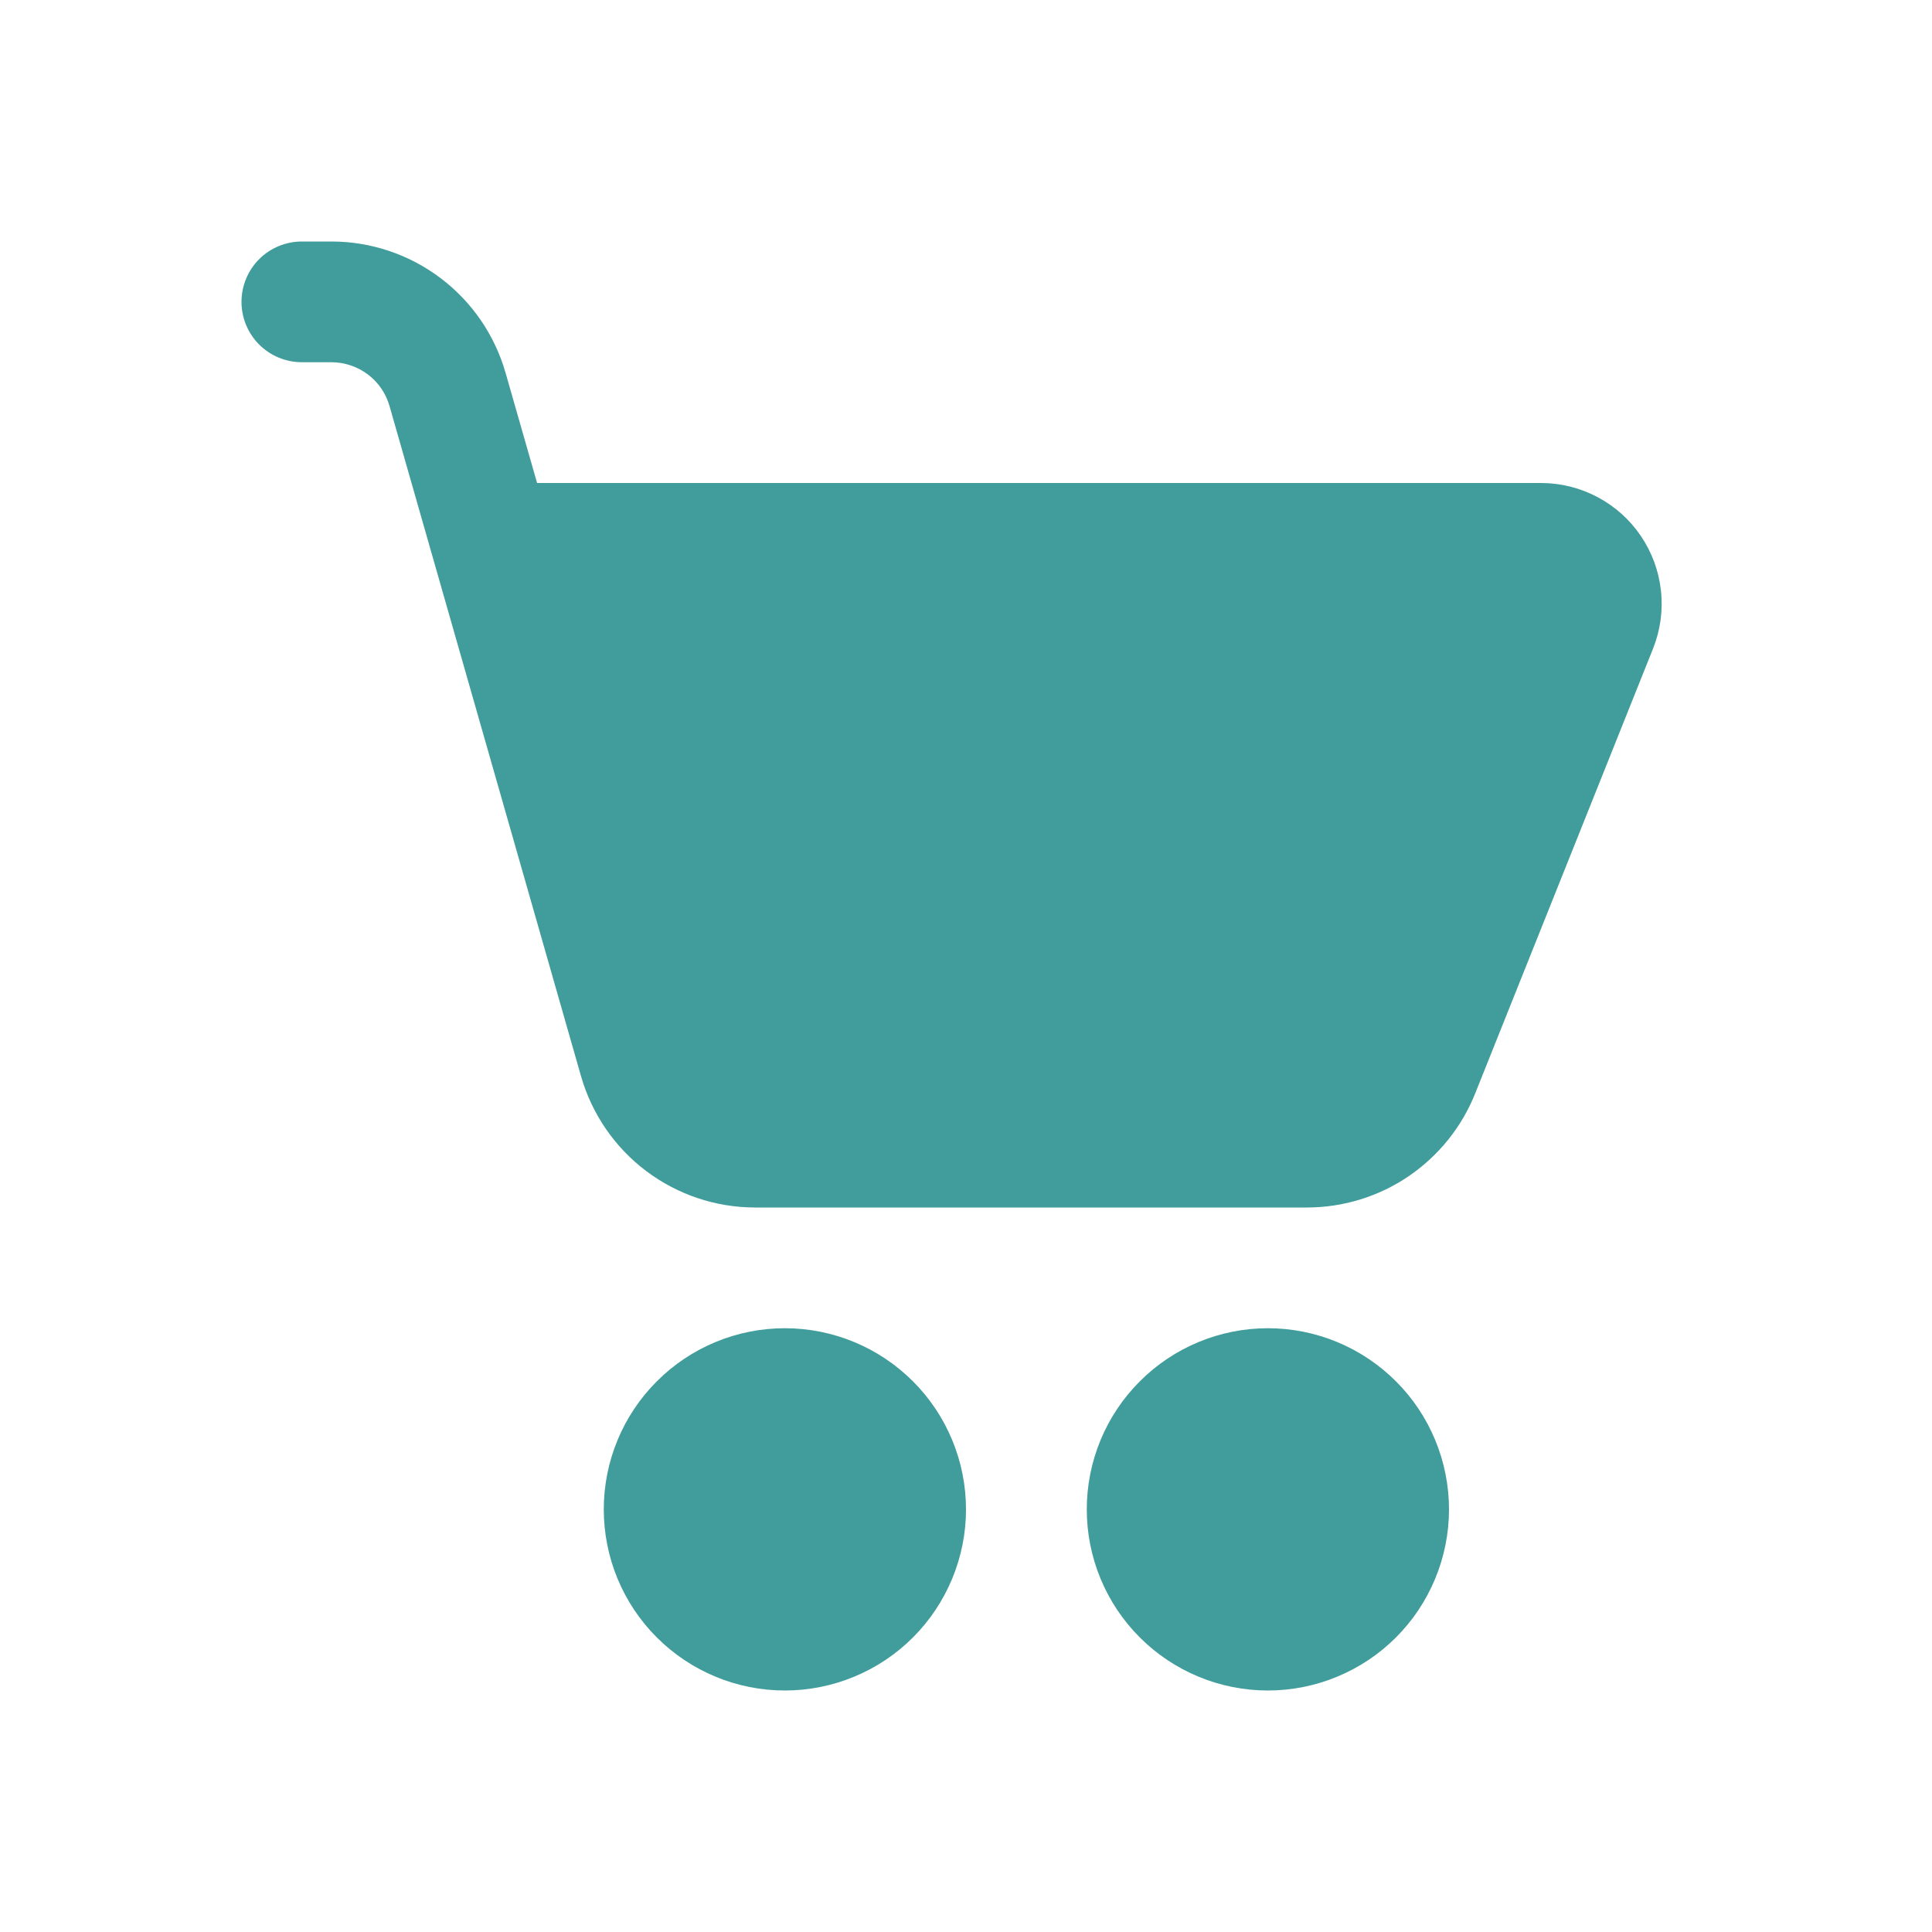 <svg width="35" height="35" viewBox="0 0 35 35" fill="none" xmlns="http://www.w3.org/2000/svg">
<path d="M5.469 4.375C5.179 4.375 4.9 4.49 4.695 4.695C4.49 4.9 4.375 5.179 4.375 5.469C4.375 5.759 4.49 6.037 4.695 6.242C4.9 6.447 5.179 6.562 5.469 6.562H6.007C6.244 6.563 6.475 6.641 6.665 6.784C6.854 6.927 6.992 7.128 7.057 7.357L10.526 19.497C10.723 20.182 11.136 20.785 11.706 21.214C12.275 21.643 12.968 21.875 13.681 21.875H23.675C24.331 21.875 24.972 21.679 25.515 21.311C26.058 20.943 26.479 20.421 26.723 19.812L29.947 11.749C30.079 11.417 30.129 11.058 30.09 10.703C30.052 10.348 29.927 10.007 29.727 9.711C29.527 9.415 29.257 9.173 28.942 9.006C28.626 8.838 28.274 8.75 27.917 8.75H9.73L9.159 6.755C8.963 6.07 8.55 5.467 7.981 5.038C7.412 4.608 6.719 4.376 6.007 4.375H5.469ZM14.219 30.625C14.65 30.625 15.076 30.54 15.474 30.375C15.873 30.21 16.234 29.969 16.539 29.664C16.844 29.359 17.085 28.997 17.25 28.599C17.415 28.201 17.5 27.775 17.5 27.344C17.5 26.913 17.415 26.486 17.25 26.088C17.085 25.69 16.844 25.328 16.539 25.024C16.234 24.719 15.873 24.477 15.474 24.312C15.076 24.147 14.65 24.062 14.219 24.062C13.348 24.062 12.514 24.408 11.899 25.024C11.283 25.639 10.938 26.474 10.938 27.344C10.938 28.214 11.283 29.049 11.899 29.664C12.514 30.279 13.348 30.625 14.219 30.625ZM22.969 30.625C23.4 30.625 23.826 30.54 24.224 30.375C24.622 30.21 24.984 29.969 25.289 29.664C25.594 29.359 25.835 28.997 26 28.599C26.165 28.201 26.25 27.775 26.25 27.344C26.25 26.913 26.165 26.486 26 26.088C25.835 25.69 25.594 25.328 25.289 25.024C24.984 24.719 24.622 24.477 24.224 24.312C23.826 24.147 23.4 24.062 22.969 24.062C22.099 24.062 21.264 24.408 20.649 25.024C20.033 25.639 19.688 26.474 19.688 27.344C19.688 28.214 20.033 29.049 20.649 29.664C21.264 30.279 22.099 30.625 22.969 30.625Z" fill="#419D9B"/>
</svg>
